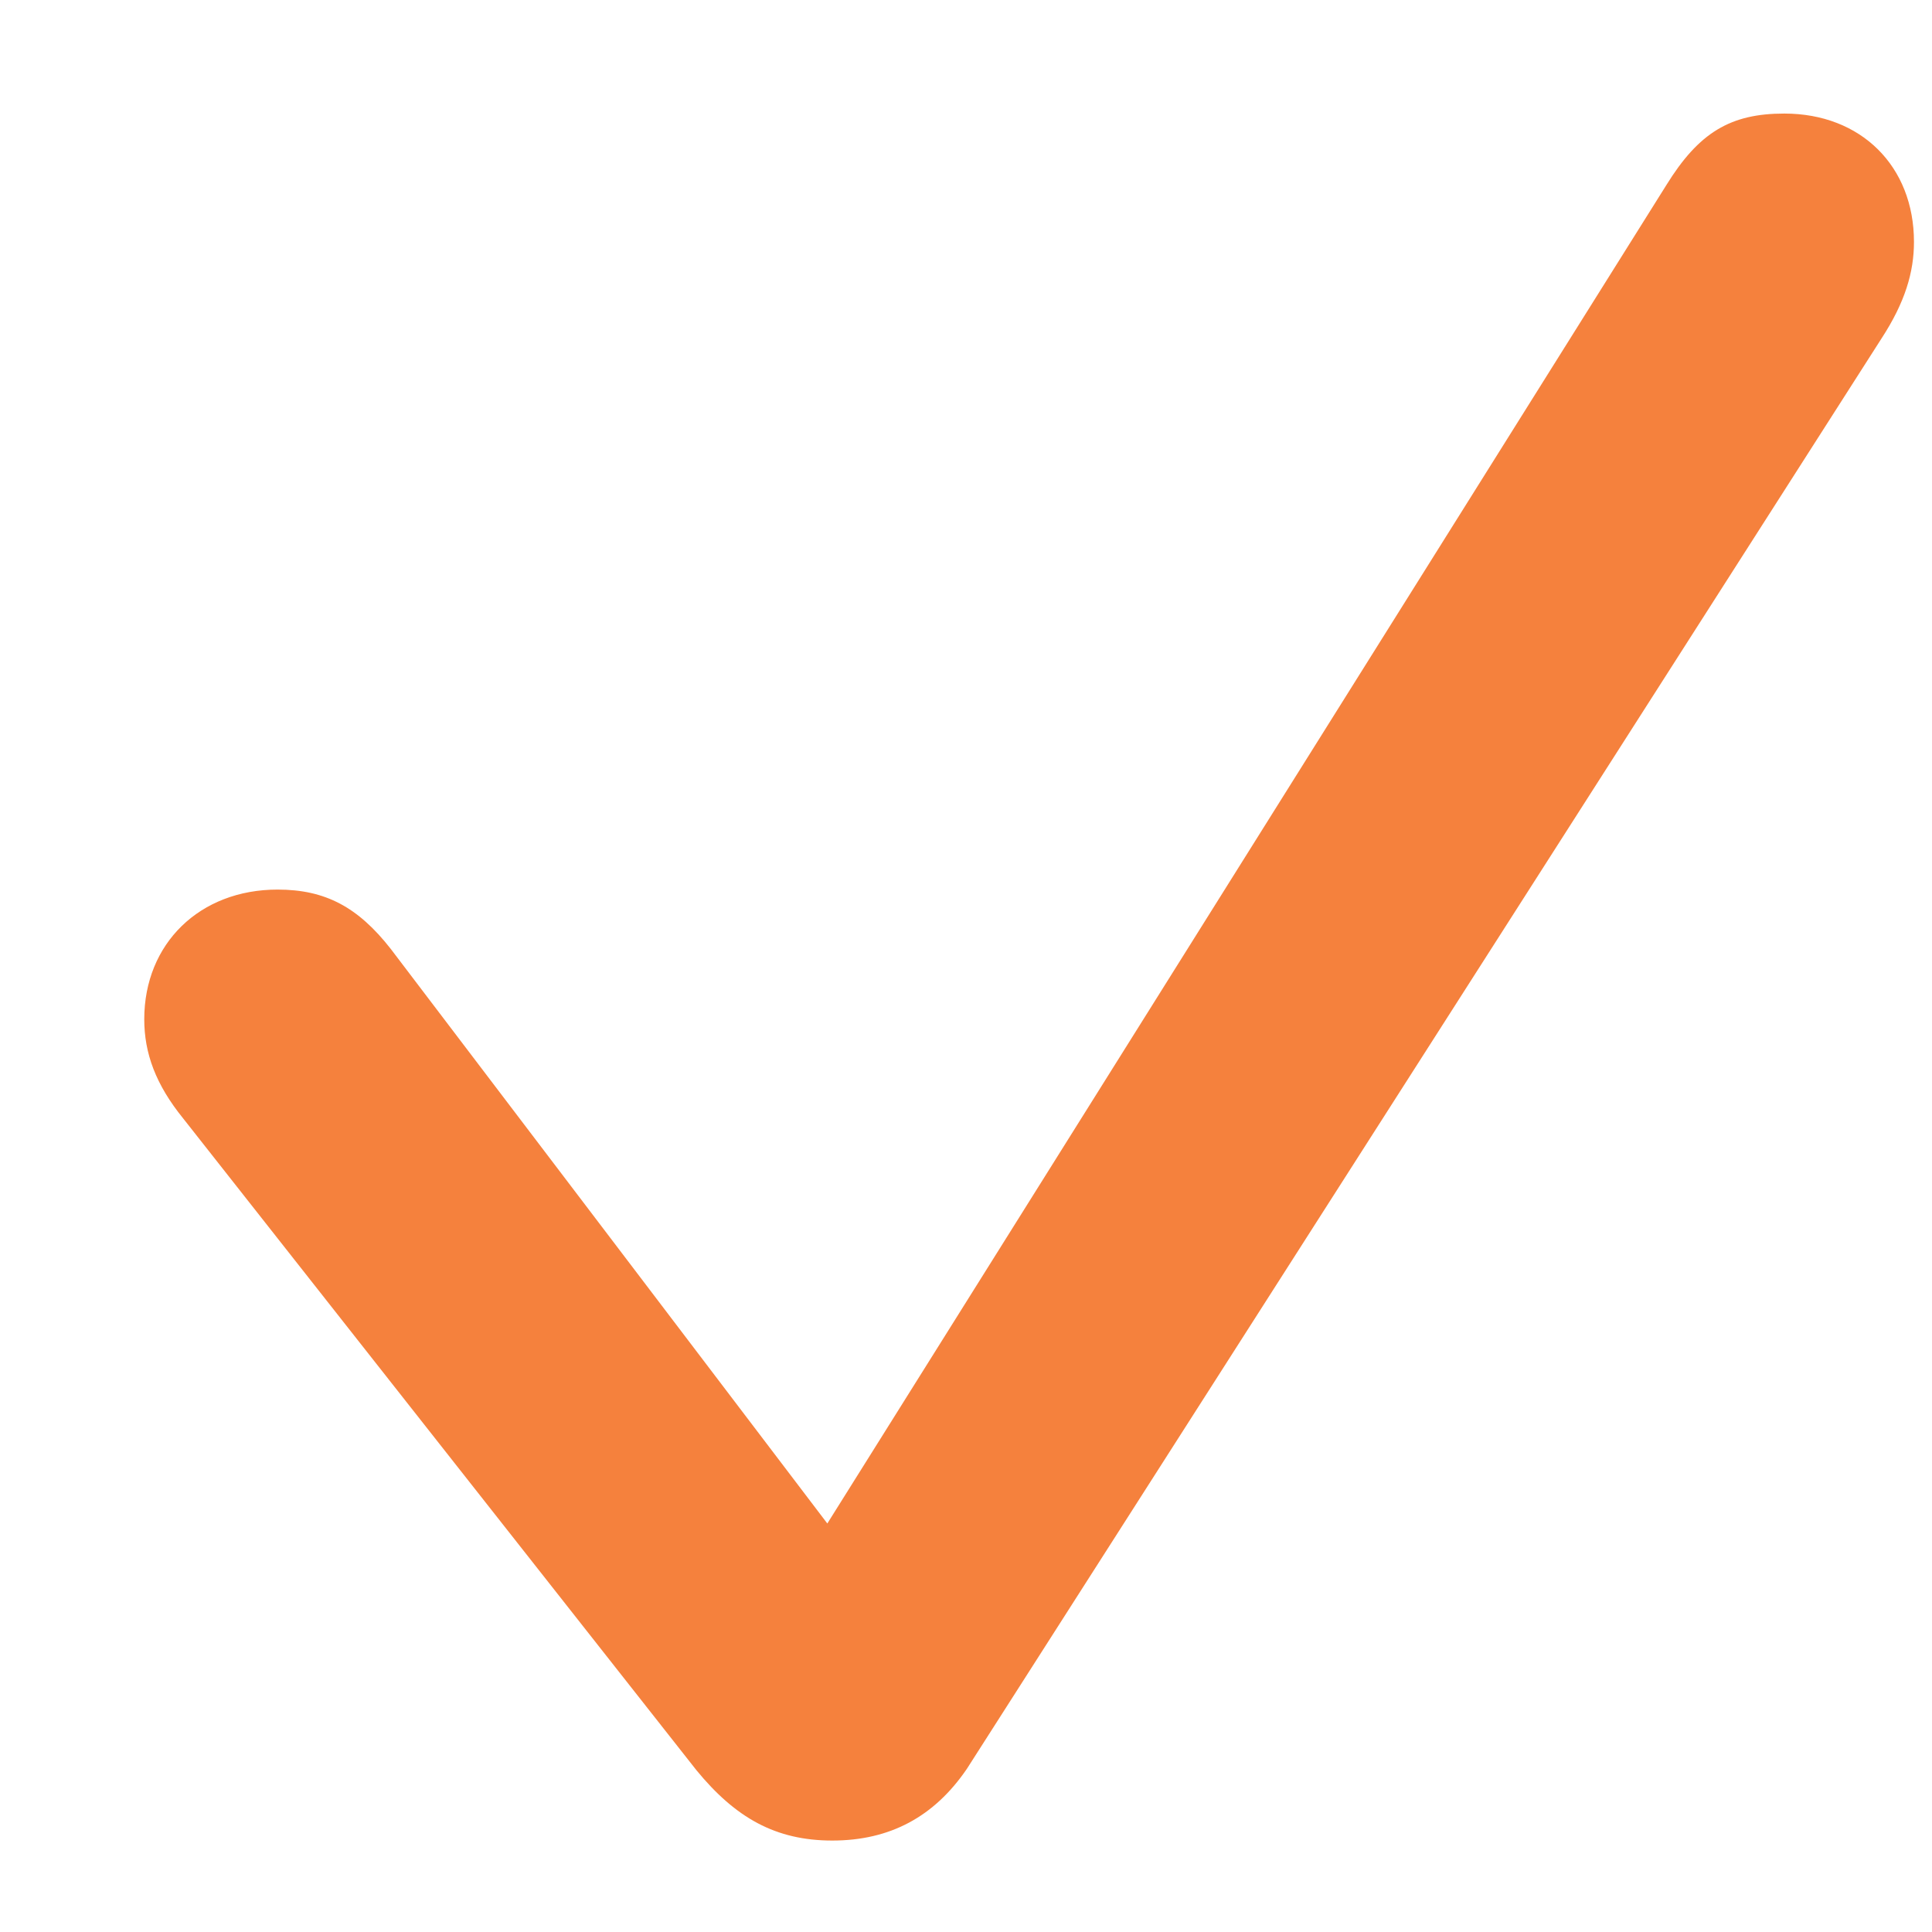 <svg width="9" height="9" viewBox="0 0 9 9" fill="none" xmlns="http://www.w3.org/2000/svg">
<path d="M3.877 8.574C3.613 8.574 3.426 8.468 3.244 8.246L0.854 5.211C0.725 5.052 0.672 4.906 0.672 4.748C0.672 4.396 0.93 4.144 1.293 4.144C1.516 4.144 1.668 4.226 1.82 4.42L3.854 7.097L7.762 0.863C7.914 0.617 8.061 0.529 8.312 0.529C8.67 0.529 8.916 0.775 8.916 1.127C8.916 1.267 8.875 1.408 8.764 1.578L4.504 8.24C4.352 8.463 4.146 8.574 3.877 8.574Z" fill="#F5813D"/>
</svg>
